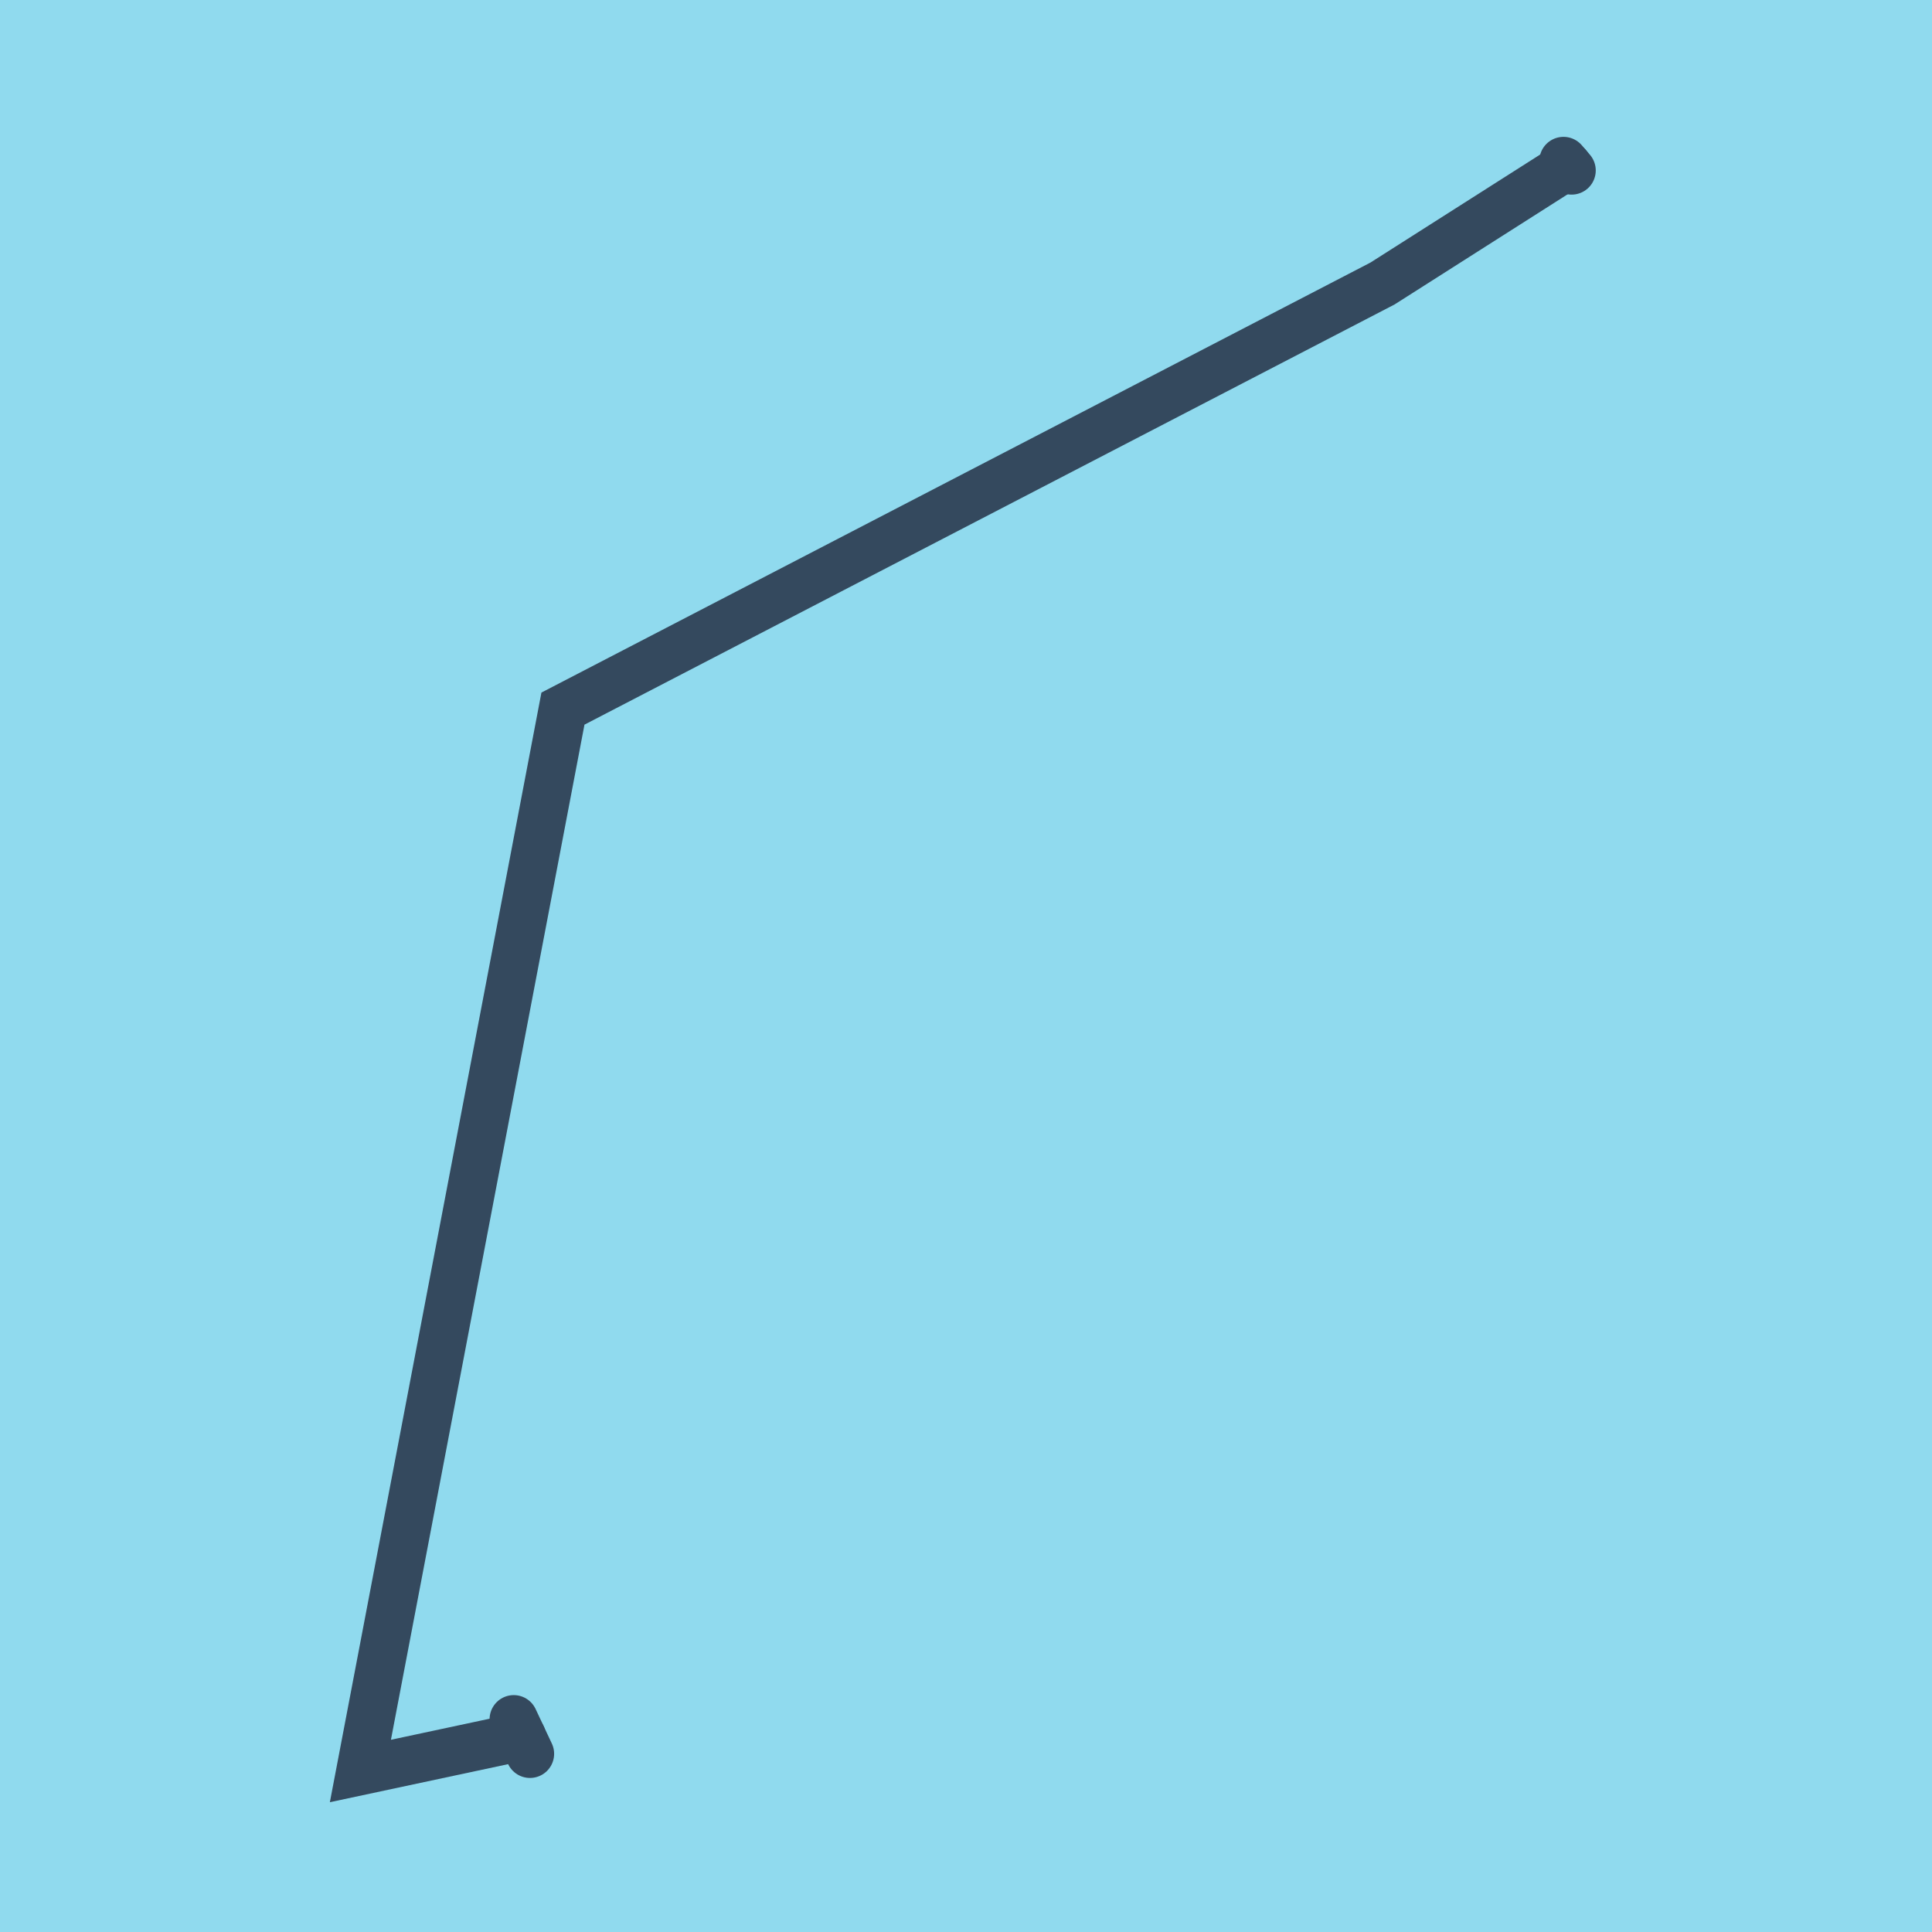<?xml version="1.0" encoding="utf-8"?>
<!DOCTYPE svg PUBLIC "-//W3C//DTD SVG 1.1//EN" "http://www.w3.org/Graphics/SVG/1.1/DTD/svg11.dtd">
<svg xmlns="http://www.w3.org/2000/svg" xmlns:xlink="http://www.w3.org/1999/xlink" viewBox="-10 -10 120 120" preserveAspectRatio="xMidYMid meet">
	<path style="fill:#90daee" d="M-10-10h120v120H-10z"/>
			<polyline stroke-linecap="round" points="21.909,96.786 22.918,98.932 " style="fill:none;stroke:#34495e;stroke-width: 3px"/>
			<polyline stroke-linecap="round" points="87.615,0.588 87.111,0 " style="fill:none;stroke:#34495e;stroke-width: 3px"/>
			<polyline stroke-linecap="round" points="22.413,97.859 12.385,100 24.966,34.013 75.871,7.609 87.363,0.294 " style="fill:none;stroke:#34495e;stroke-width: 3px"/>
	</svg>

